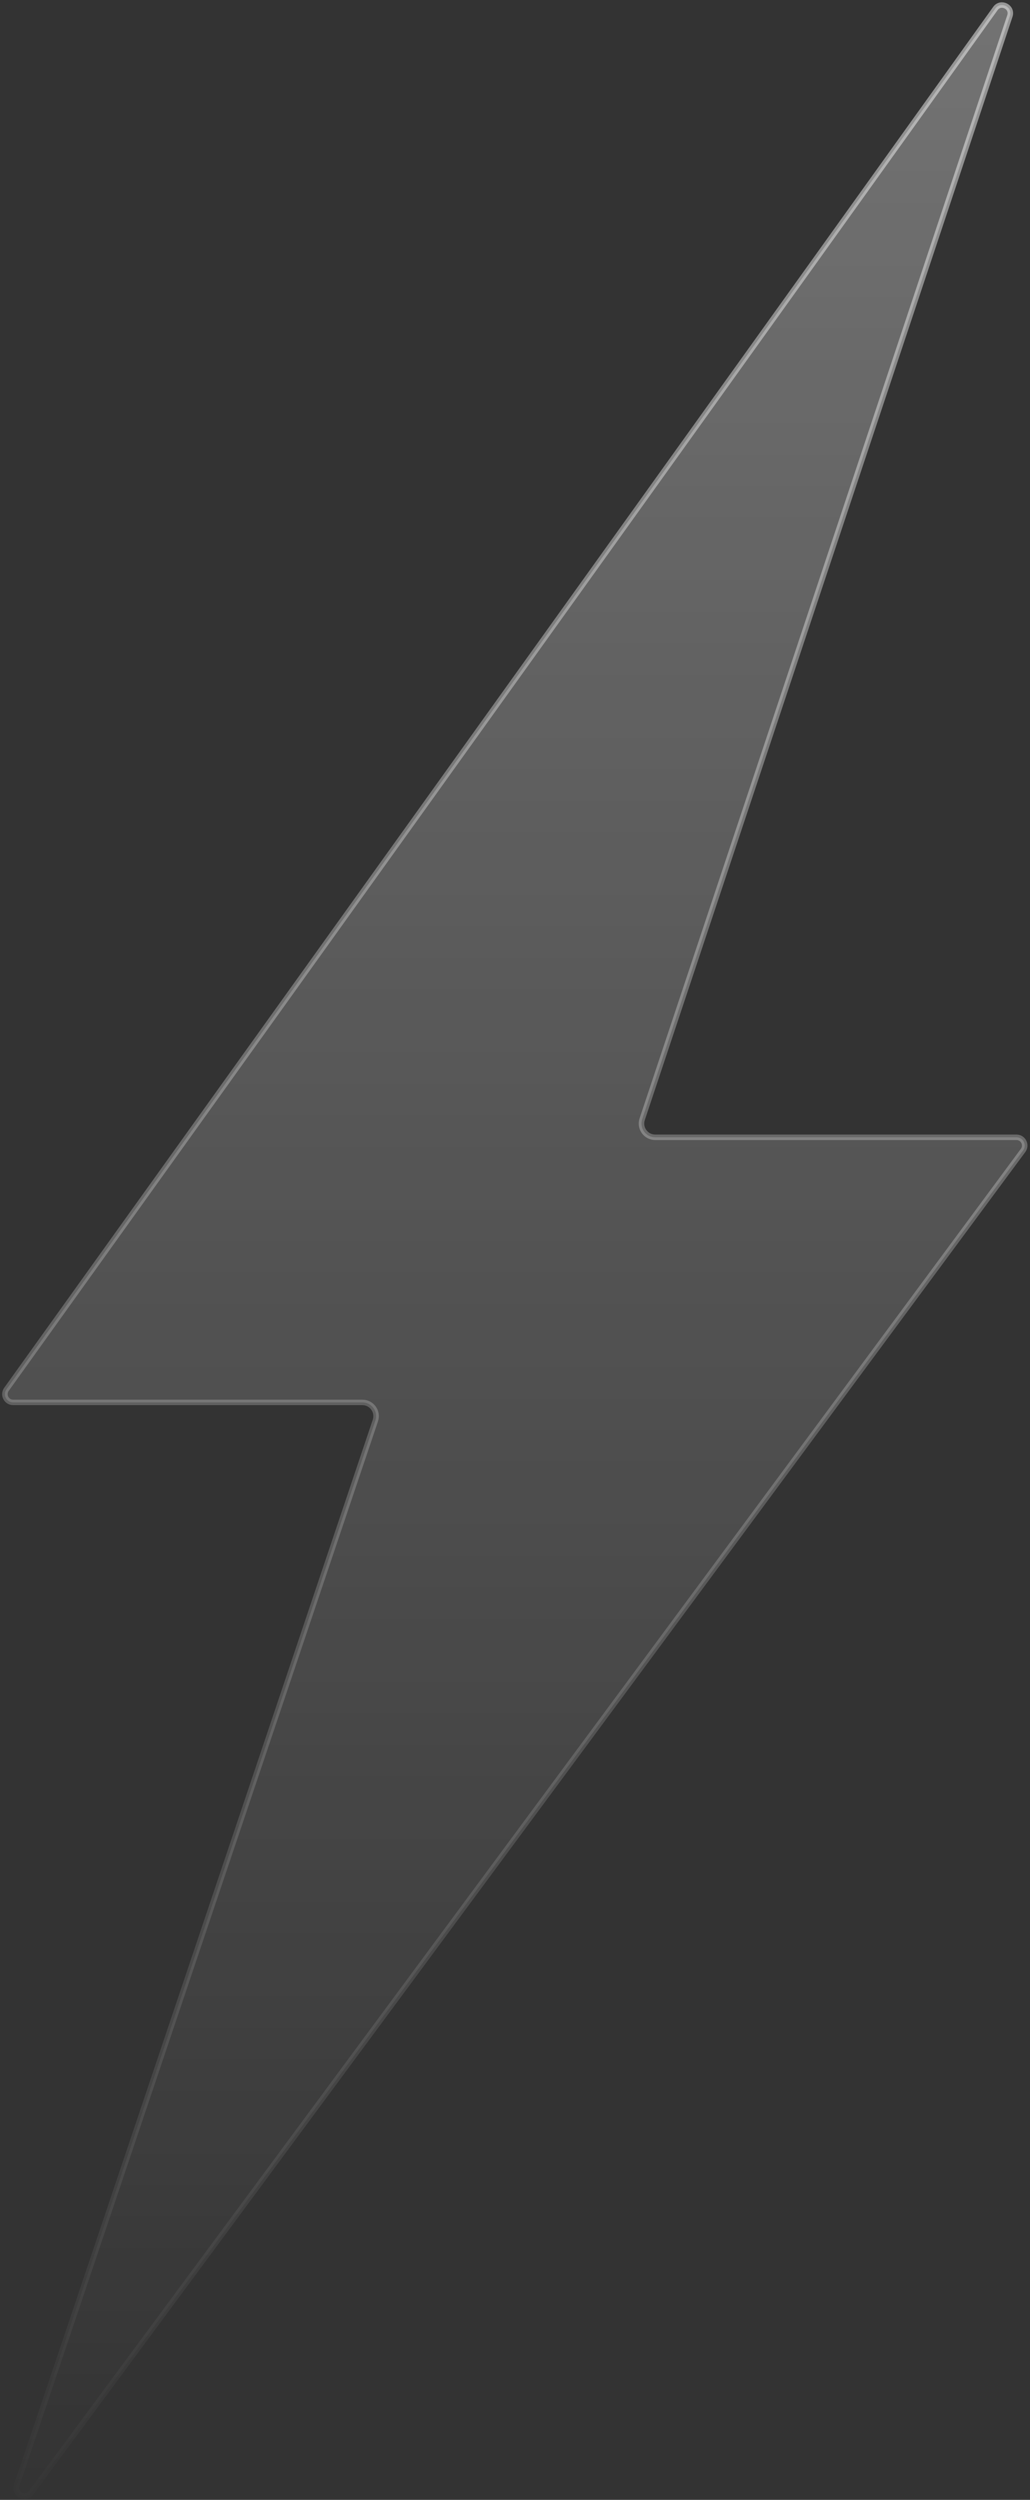 <svg width="375" height="910" viewBox="0 0 375 910" fill="none" xmlns="http://www.w3.org/2000/svg">
<rect x="0" y="0" width="375" height="910" fill="#333333" stroke="none"/>
<path d="M2.347 505.753L362.392 3.11C364.396 0.313 368.765 2.541 367.677 5.806L233.806 407.419C232.727 410.657 235.137 414 238.55 414H370.07C372.532 414 373.946 416.803 372.482 418.783L11.337 907.419C9.304 910.17 4.989 907.92 6.082 904.678L136.67 517.096C137.761 513.856 135.351 510.5 131.931 510.5H4.786C2.344 510.5 0.925 507.738 2.347 505.753Z" fill="url(#paint0_linear_22_486)" stroke="url(#paint1_linear_22_486)" stroke-width="2"/>
<defs>
<linearGradient id="paint0_linear_22_486" x1="187.5" y1="-19" x2="187.5" y2="915.696" gradientUnits="userSpaceOnUse">
<stop stop-color="white" stop-opacity="0.32"/>
<stop offset="1" stop-color="white" stop-opacity="0"/>
</linearGradient>
<linearGradient id="paint1_linear_22_486" x1="187.5" y1="-19" x2="187.5" y2="928.5" gradientUnits="userSpaceOnUse">
<stop stop-color="white" stop-opacity="0.5"/>
<stop offset="1" stop-color="white" stop-opacity="0"/>
</linearGradient>
</defs>
</svg>
